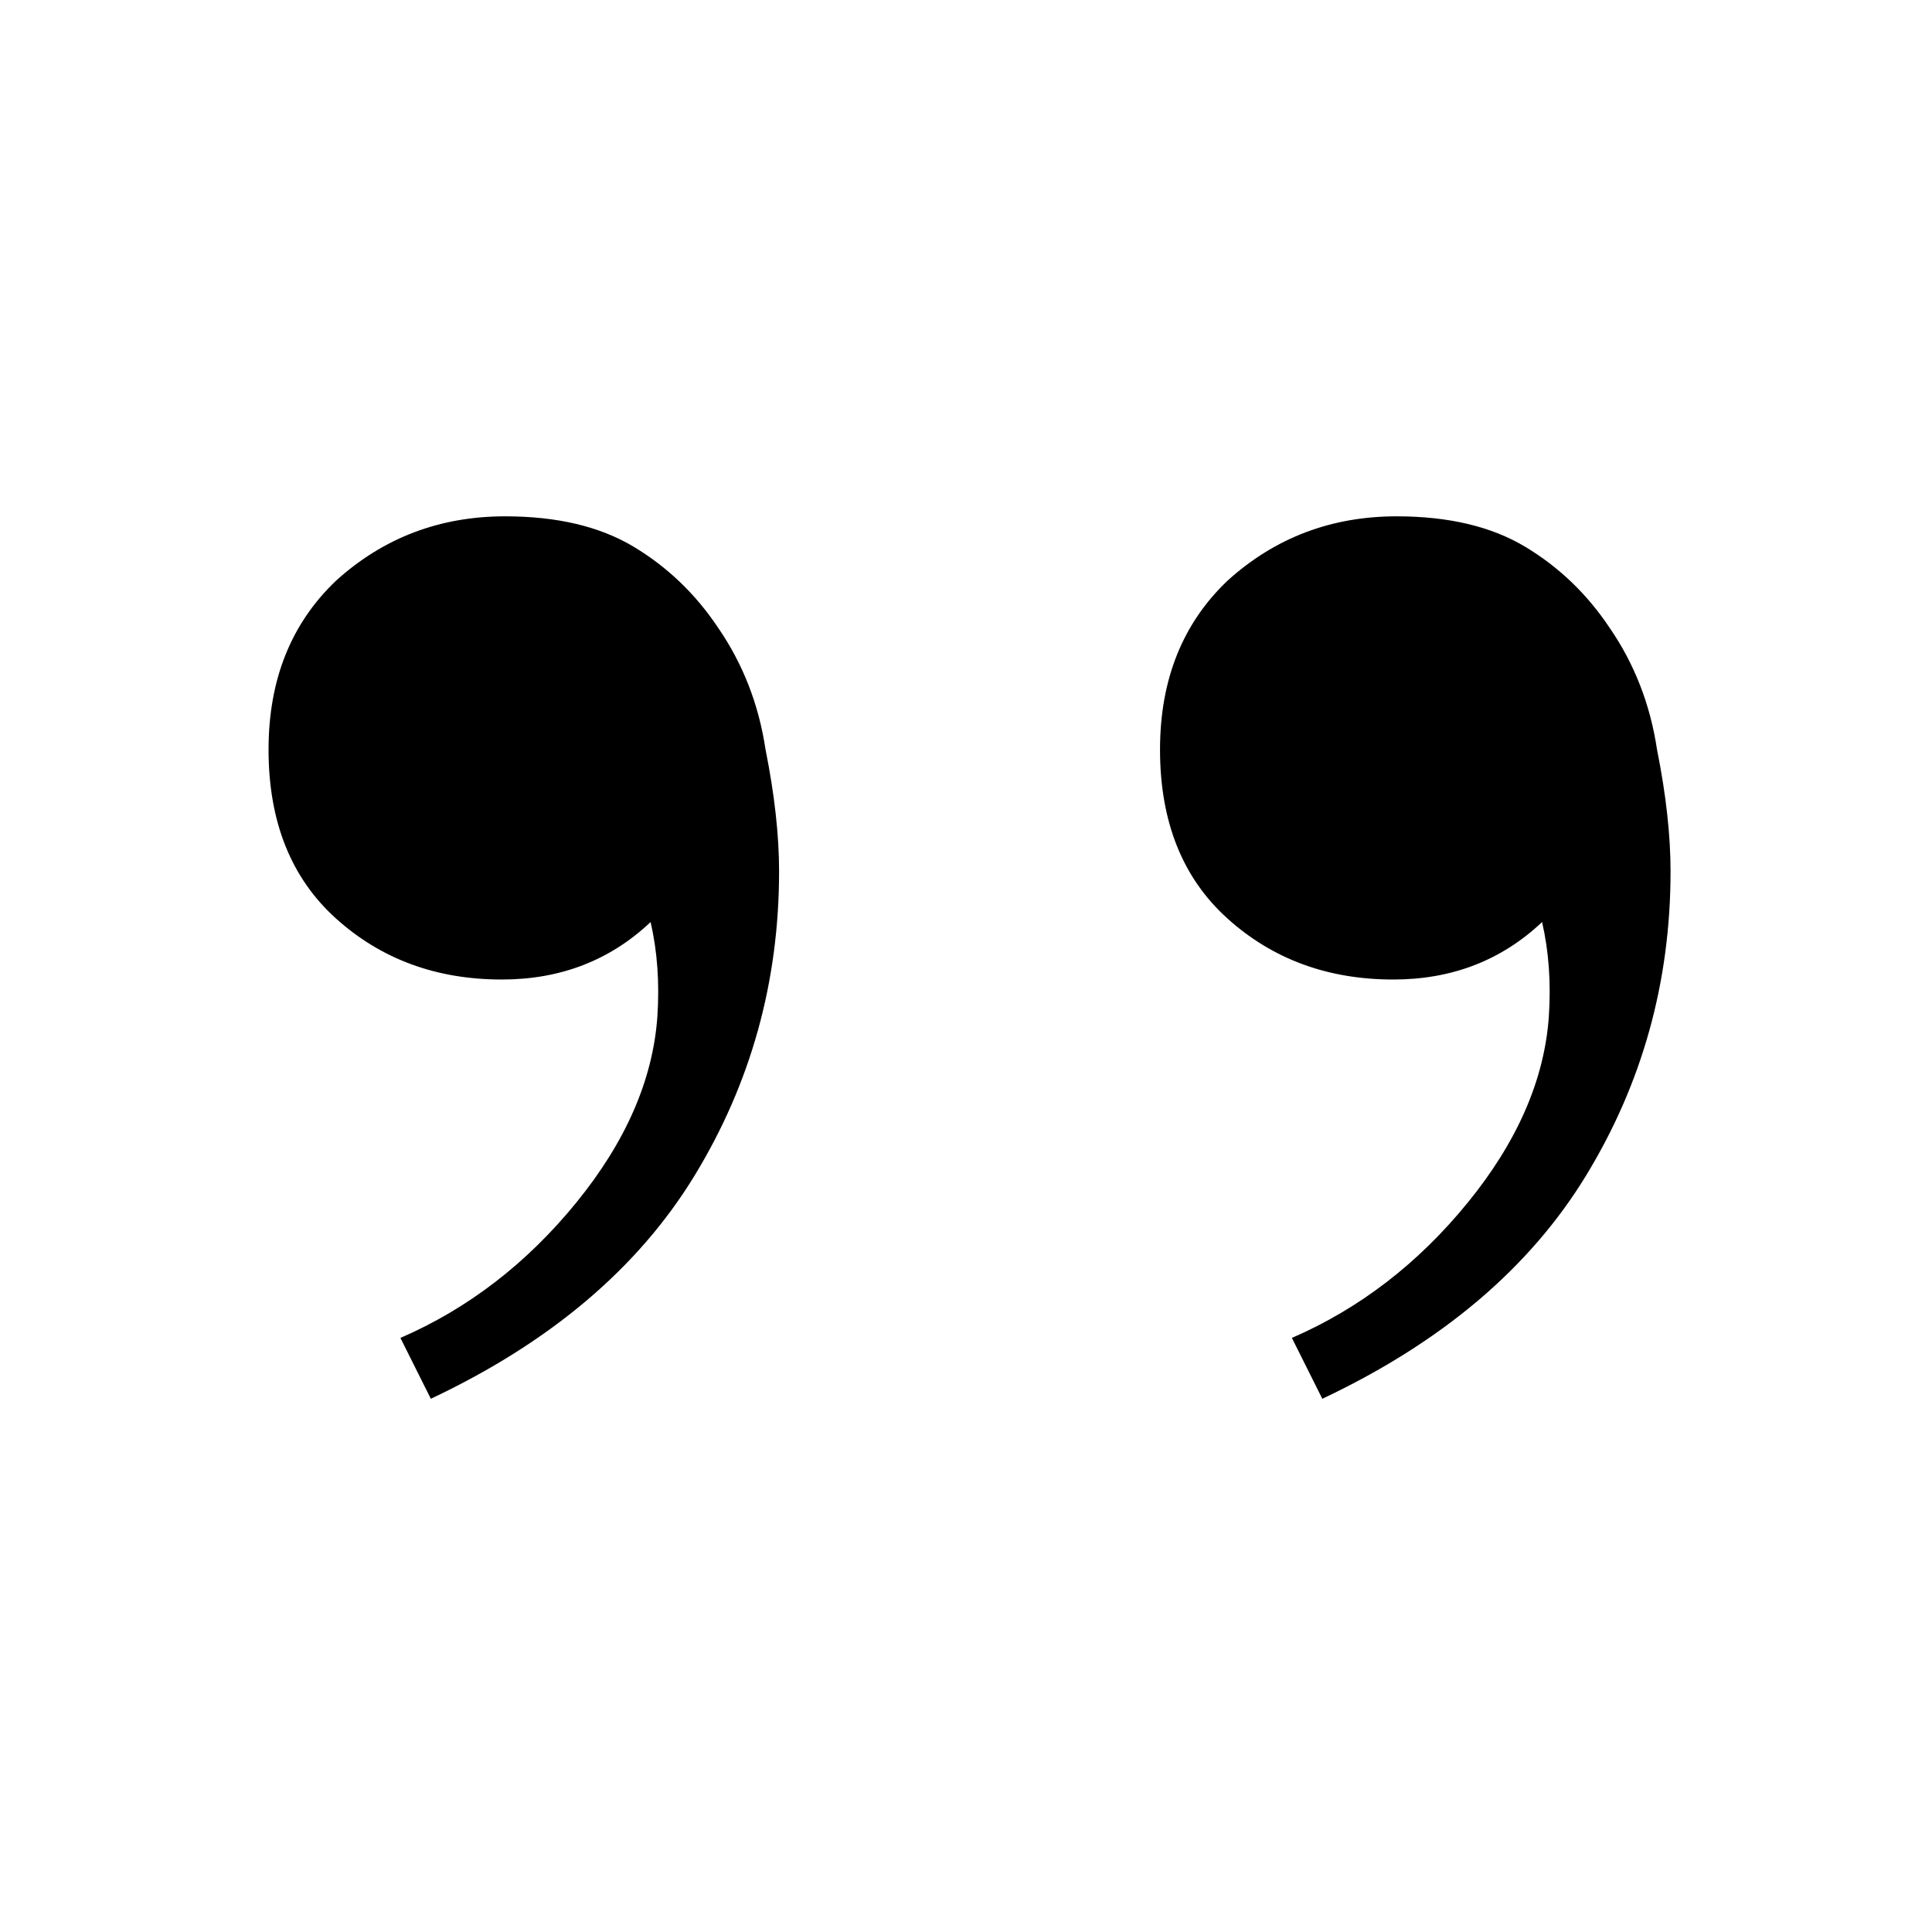 <svg width="400" height="400" viewBox="0 0 400 400" fill="none" xmlns="http://www.w3.org/2000/svg">
<path d="M104.6 106.9C115.333 106.9 124.2 109 131.2 113.2C138.2 117.4 144.033 123 148.7 130C153.833 137.467 157.1 145.867 158.5 155.2C160.367 164.533 161.3 172.933 161.3 180.4C161.3 203.267 155.467 224.267 143.8 243.4C132.133 262.533 113.933 277.933 89.2 289.6L82.9 277C96.9 270.933 109.033 261.6 119.3 249C129.567 236.4 135.167 223.567 136.1 210.5C136.567 203.5 136.1 196.967 134.7 190.9C126.3 198.833 116.033 202.8 103.9 202.8C90.367 202.8 78.933 198.6 69.6 190.2C60.267 181.8 55.6 170.133 55.6 155.2C55.6 140.733 60.267 129.067 69.6 120.2C79.4 111.333 91.067 106.9 104.6 106.9Z" fill="black"/>
<path d="M289.17 106.9C299.904 106.9 308.77 109 315.77 113.2C322.77 117.4 328.604 123 333.27 130C338.404 137.467 341.67 145.867 343.07 155.2C344.937 164.533 345.87 172.933 345.87 180.4C345.87 203.267 340.037 224.267 328.37 243.4C316.704 262.533 298.504 277.933 273.77 289.6L267.47 277C281.47 270.933 293.604 261.6 303.87 249C314.137 236.4 319.737 223.567 320.67 210.5C321.137 203.5 320.67 196.967 319.27 190.9C310.87 198.833 300.604 202.8 288.47 202.8C274.937 202.8 263.504 198.6 254.17 190.2C244.837 181.8 240.17 170.133 240.17 155.2C240.17 140.733 244.837 129.067 254.17 120.2C263.97 111.333 275.637 106.9 289.17 106.9Z" fill="black"/>
</svg>
